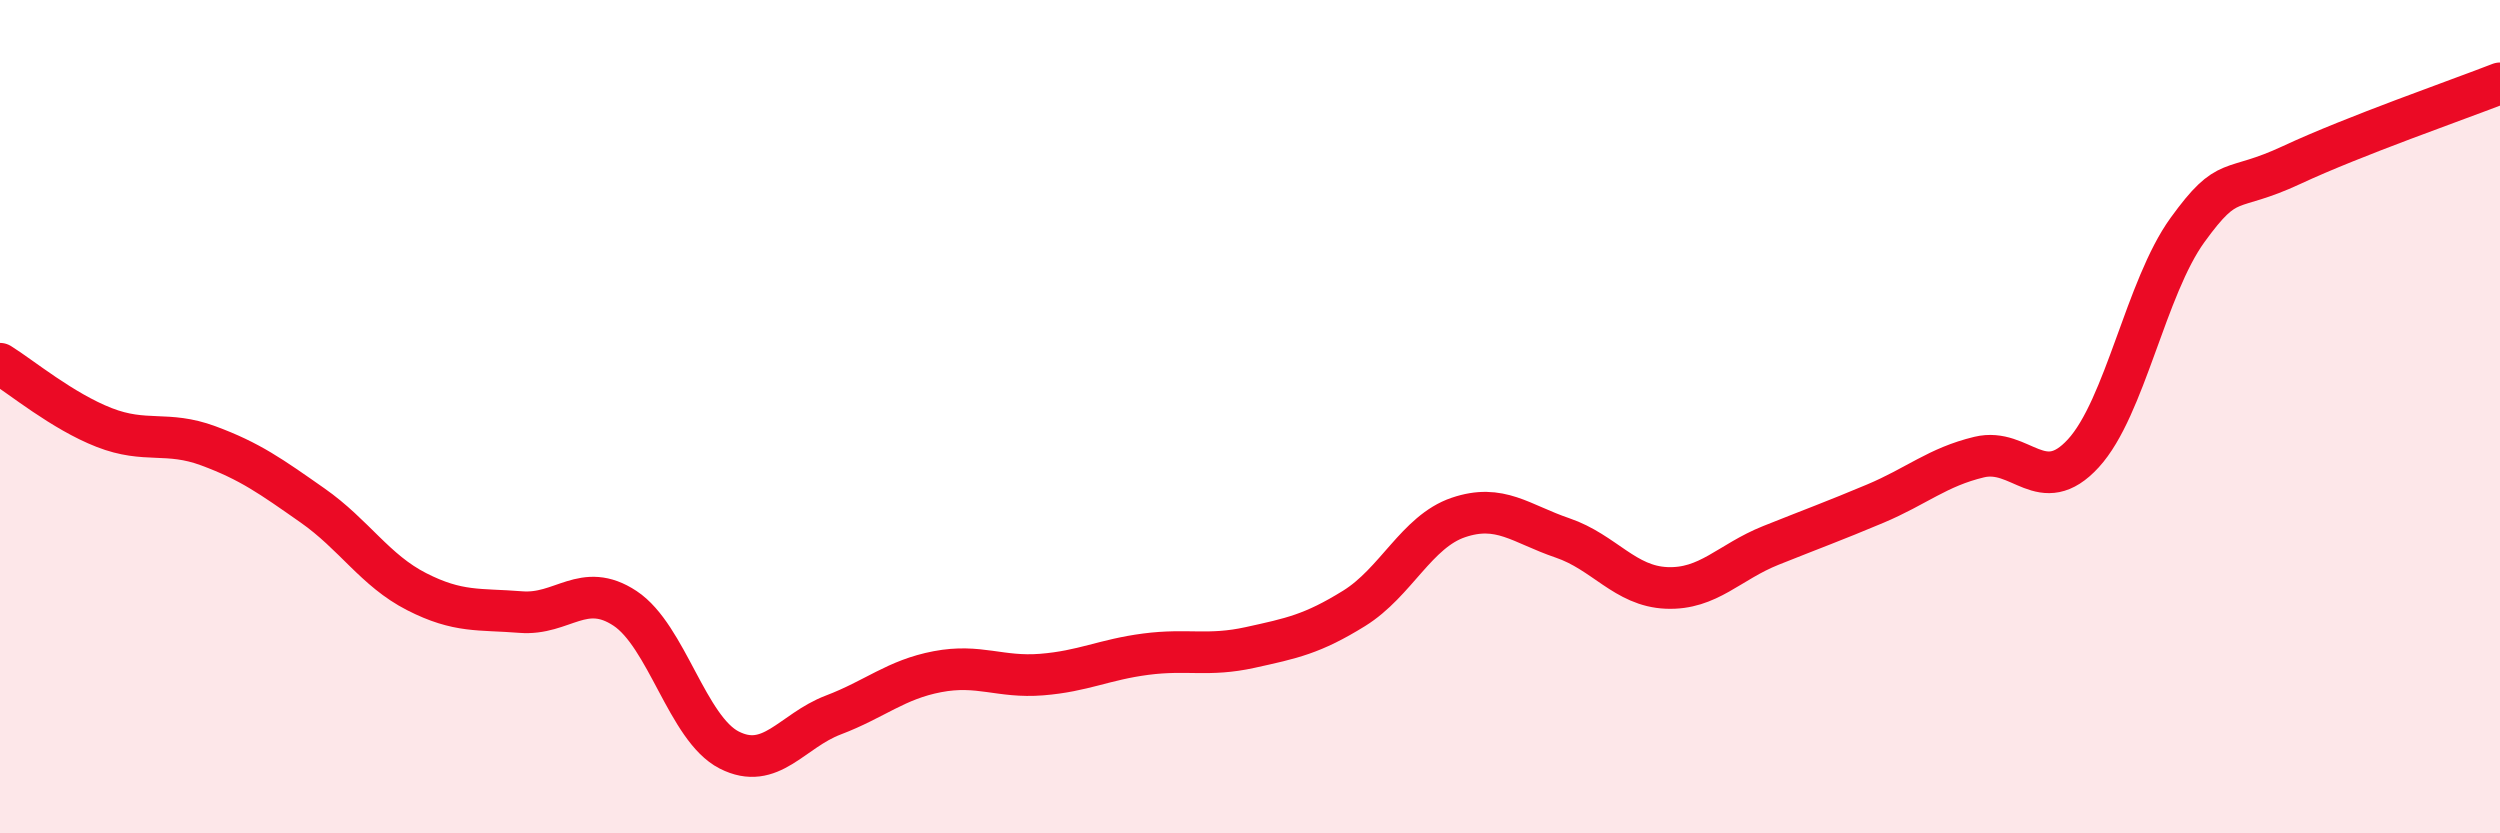 
    <svg width="60" height="20" viewBox="0 0 60 20" xmlns="http://www.w3.org/2000/svg">
      <path
        d="M 0,8.73 C 0.5,9.04 1.5,9.87 2.5,10.26 C 3.5,10.65 4,10.33 5,10.7 C 6,11.07 6.5,11.43 7.5,12.13 C 8.5,12.83 9,13.69 10,14.2 C 11,14.71 11.5,14.61 12.5,14.69 C 13.5,14.77 14,13.94 15,14.6 C 16,15.26 16.5,17.49 17.5,18 C 18.5,18.51 19,17.54 20,17.16 C 21,16.78 21.5,16.31 22.5,16.12 C 23.5,15.93 24,16.27 25,16.19 C 26,16.11 26.5,15.83 27.5,15.7 C 28.5,15.57 29,15.76 30,15.54 C 31,15.32 31.5,15.22 32.5,14.6 C 33.5,13.98 34,12.76 35,12.42 C 36,12.08 36.5,12.57 37.5,12.91 C 38.5,13.25 39,14.07 40,14.11 C 41,14.15 41.5,13.49 42.5,13.09 C 43.5,12.69 44,12.51 45,12.09 C 46,11.67 46.5,11.21 47.5,10.97 C 48.5,10.73 49,11.97 50,10.88 C 51,9.79 51.5,6.9 52.5,5.52 C 53.5,4.14 53.5,4.66 55,3.96 C 56.5,3.26 59,2.39 60,2L60 20L0 20Z"
        fill="#EB0A25"
        opacity="0.1"
        stroke-linecap="round"
        stroke-linejoin="round"
      />
      <path
        d="M 0,8.73 C 0.5,9.04 1.5,9.87 2.5,10.26 C 3.5,10.65 4,10.33 5,10.7 C 6,11.07 6.5,11.43 7.5,12.13 C 8.5,12.83 9,13.69 10,14.2 C 11,14.71 11.5,14.61 12.5,14.69 C 13.5,14.77 14,13.94 15,14.6 C 16,15.26 16.5,17.49 17.5,18 C 18.5,18.51 19,17.54 20,17.16 C 21,16.78 21.5,16.31 22.5,16.12 C 23.5,15.93 24,16.27 25,16.19 C 26,16.11 26.5,15.83 27.5,15.7 C 28.5,15.57 29,15.76 30,15.54 C 31,15.32 31.5,15.22 32.5,14.6 C 33.5,13.98 34,12.76 35,12.42 C 36,12.08 36.5,12.57 37.5,12.91 C 38.5,13.25 39,14.07 40,14.11 C 41,14.15 41.5,13.49 42.5,13.09 C 43.5,12.69 44,12.51 45,12.09 C 46,11.67 46.5,11.21 47.5,10.97 C 48.5,10.73 49,11.97 50,10.88 C 51,9.79 51.5,6.9 52.5,5.52 C 53.5,4.14 53.5,4.66 55,3.96 C 56.5,3.26 59,2.39 60,2"
        stroke="#EB0A25"
        stroke-width="1"
        fill="none"
        stroke-linecap="round"
        stroke-linejoin="round"
      />
    </svg>
  